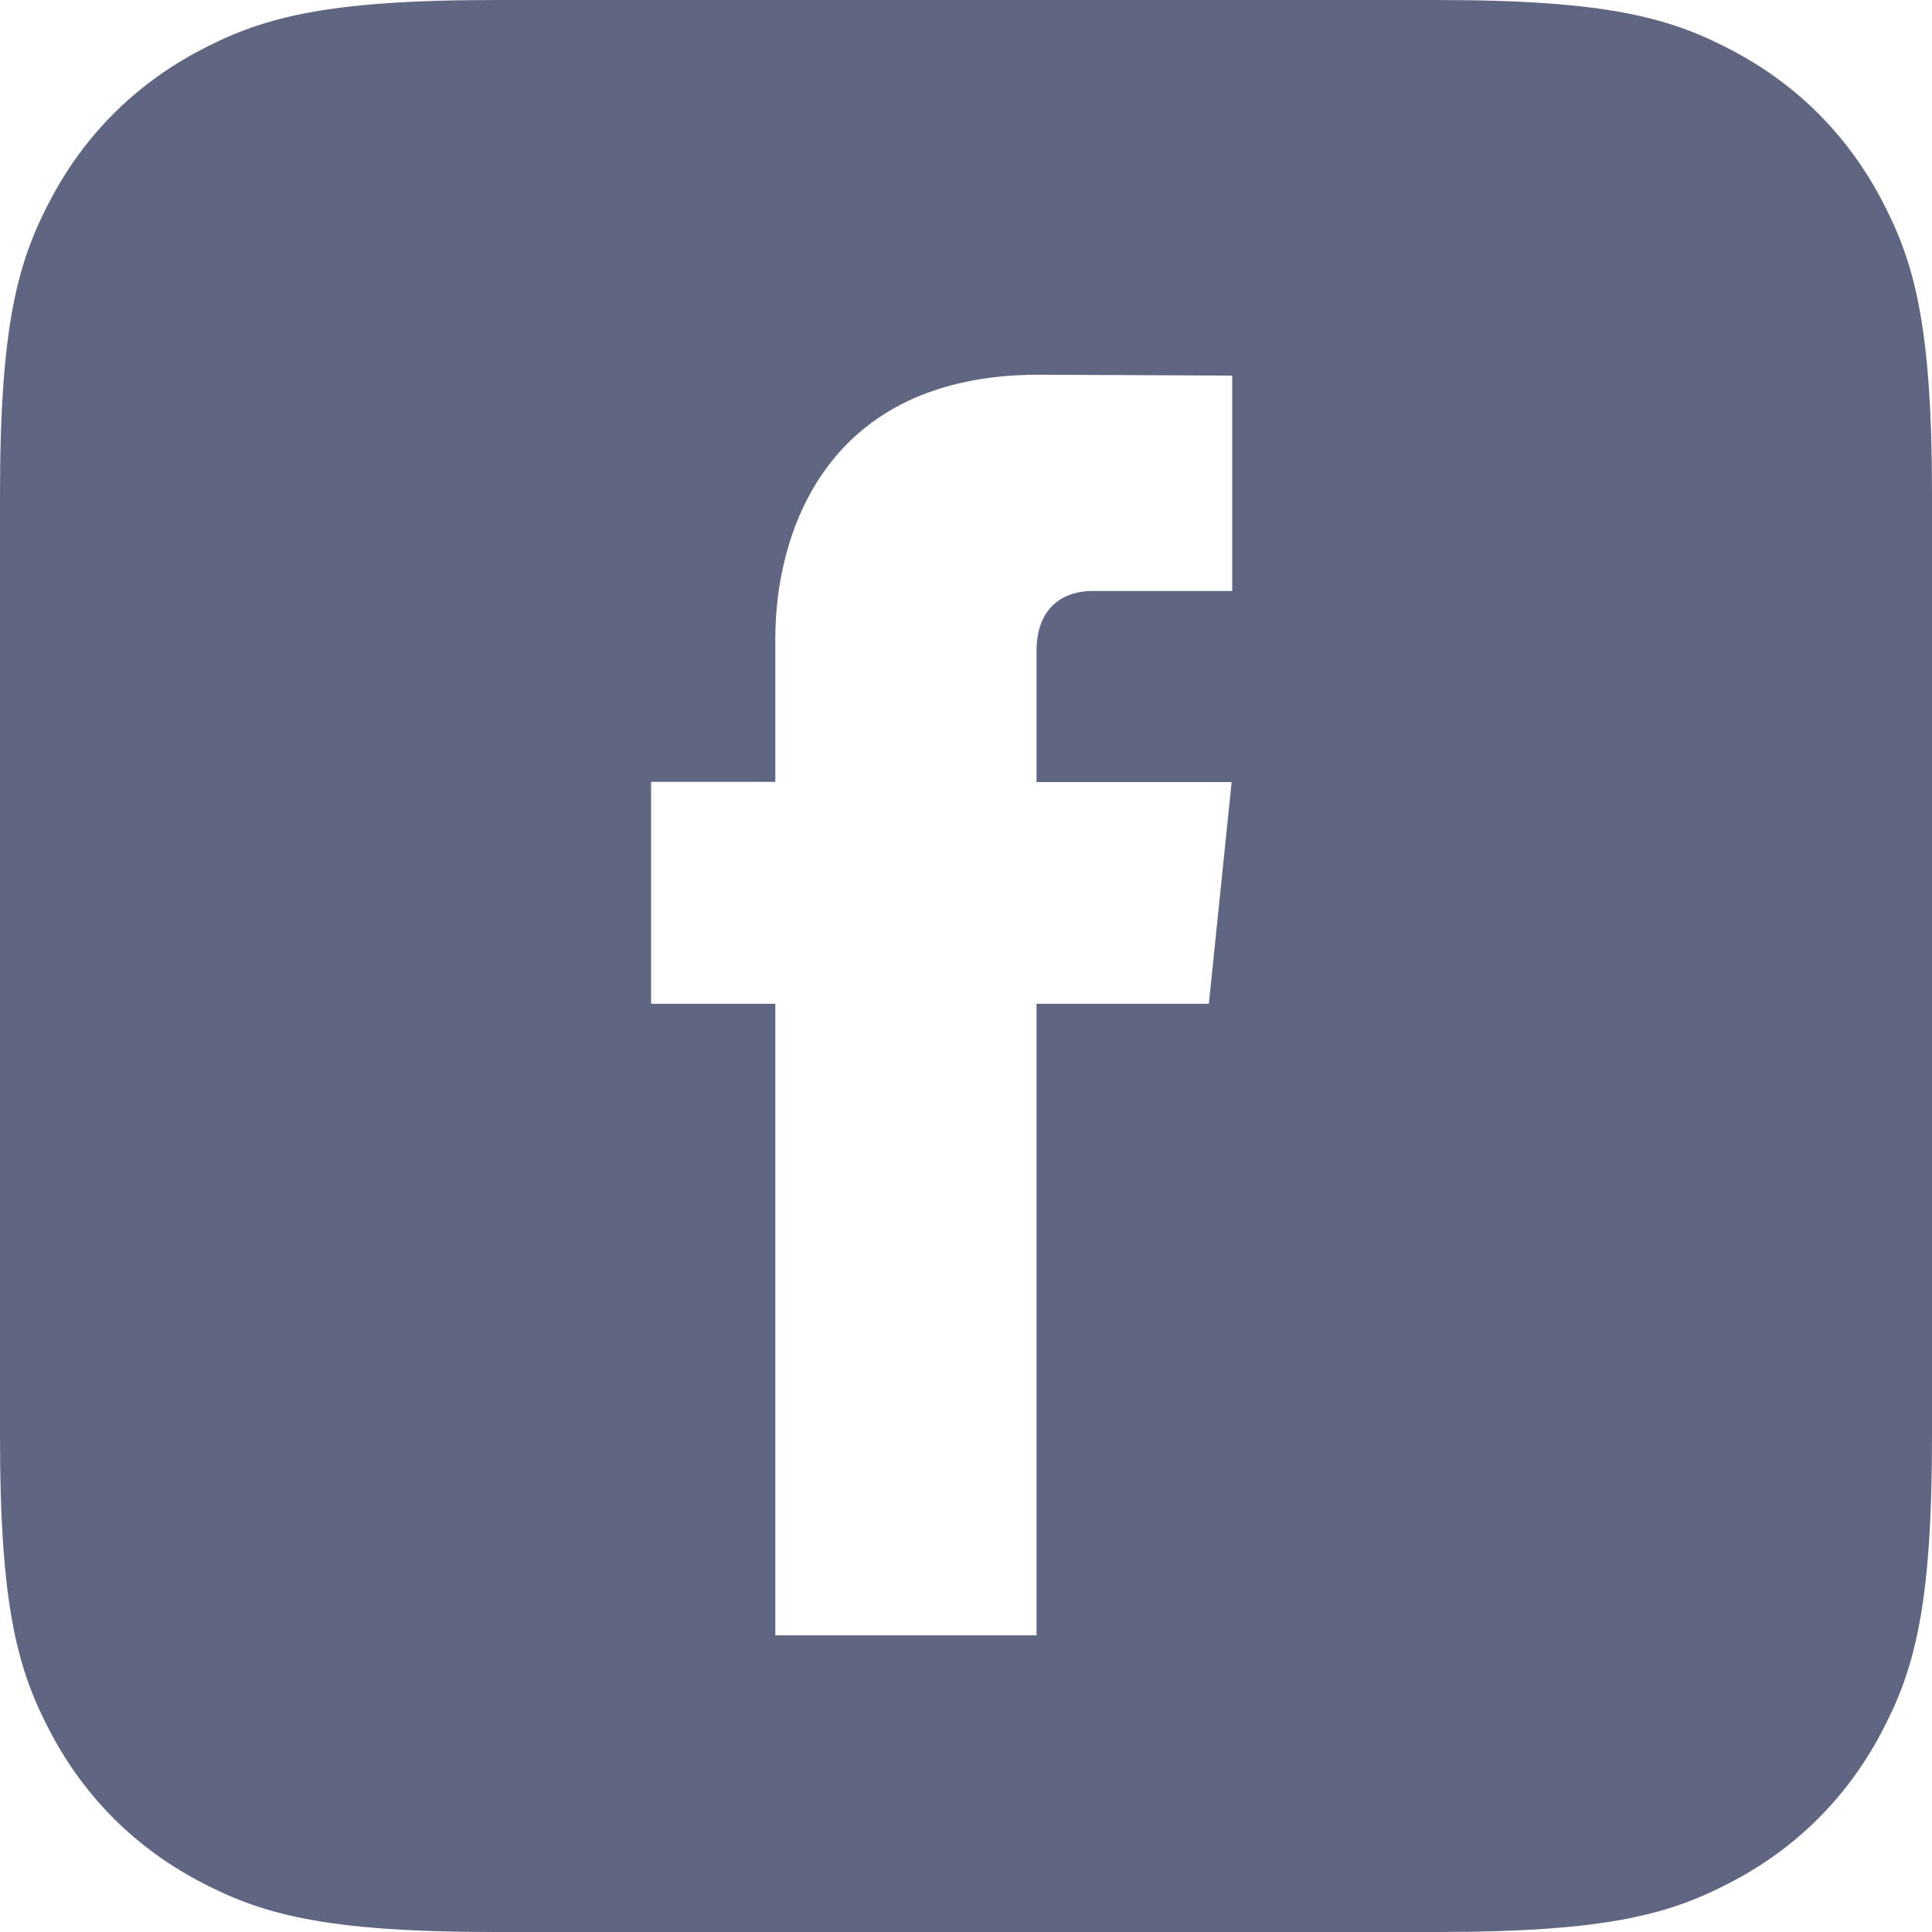 <?xml version="1.0" encoding="UTF-8"?>
<svg width="20px" height="20px" viewBox="0 0 20 20" version="1.1" xmlns="http://www.w3.org/2000/svg" xmlns:xlink="http://www.w3.org/1999/xlink">
    <title>DD378DEB-2AD7-428D-8665-9B7A263054CE@1x</title>
    <g id="01.-UI-kit" stroke="none" stroke-width="1" fill="none" fill-rule="evenodd">
        <g transform="translate(-791, -7159)" fill="#5E6681" id="footer">
            <g transform="translate(4, 7068)">
                <g id="legal" transform="translate(785, 40)">
                    <g id="socials" transform="translate(0, 42)">
                        <g id="facebook" transform="translate(0, 7)">
                            <path d="M16.872,2 C18.655,2 19.302,2.186 19.954,2.534 C20.606,2.883 21.117,3.394 21.466,4.046 C21.814,4.698 22,5.345 22,7.128 L22,16.872 C22,18.655 21.814,19.302 21.466,19.954 C21.117,20.606 20.606,21.117 19.954,21.466 C19.302,21.814 18.655,22 16.872,22 L7.128,22 C5.345,22 4.698,21.814 4.046,21.466 C3.394,21.117 2.883,20.606 2.534,19.954 C2.186,19.302 2,18.655 2,16.872 L2,7.128 C2,5.345 2.186,4.698 2.534,4.046 C2.883,3.394 3.394,2.883 4.046,2.534 C4.698,2.186 5.345,2 7.128,2 L16.872,2 Z M12.754,5.879 C10.531,5.879 10.026,7.544 10.026,8.607 L10.026,8.607 L10.026,10.094 L8.74,10.094 L8.74,12.391 L10.026,12.391 L10.026,18.929 L12.73,18.929 L12.73,12.391 L14.514,12.391 L14.75,10.096 L12.73,10.096 L12.73,8.744 C12.73,8.237 13.065,8.118 13.303,8.118 L13.303,8.118 L14.756,8.118 L14.756,5.888 Z" id="Oval-3"></path>
                        </g>
                    </g>
                </g>
            </g>
        </g>
    </g>
</svg>
